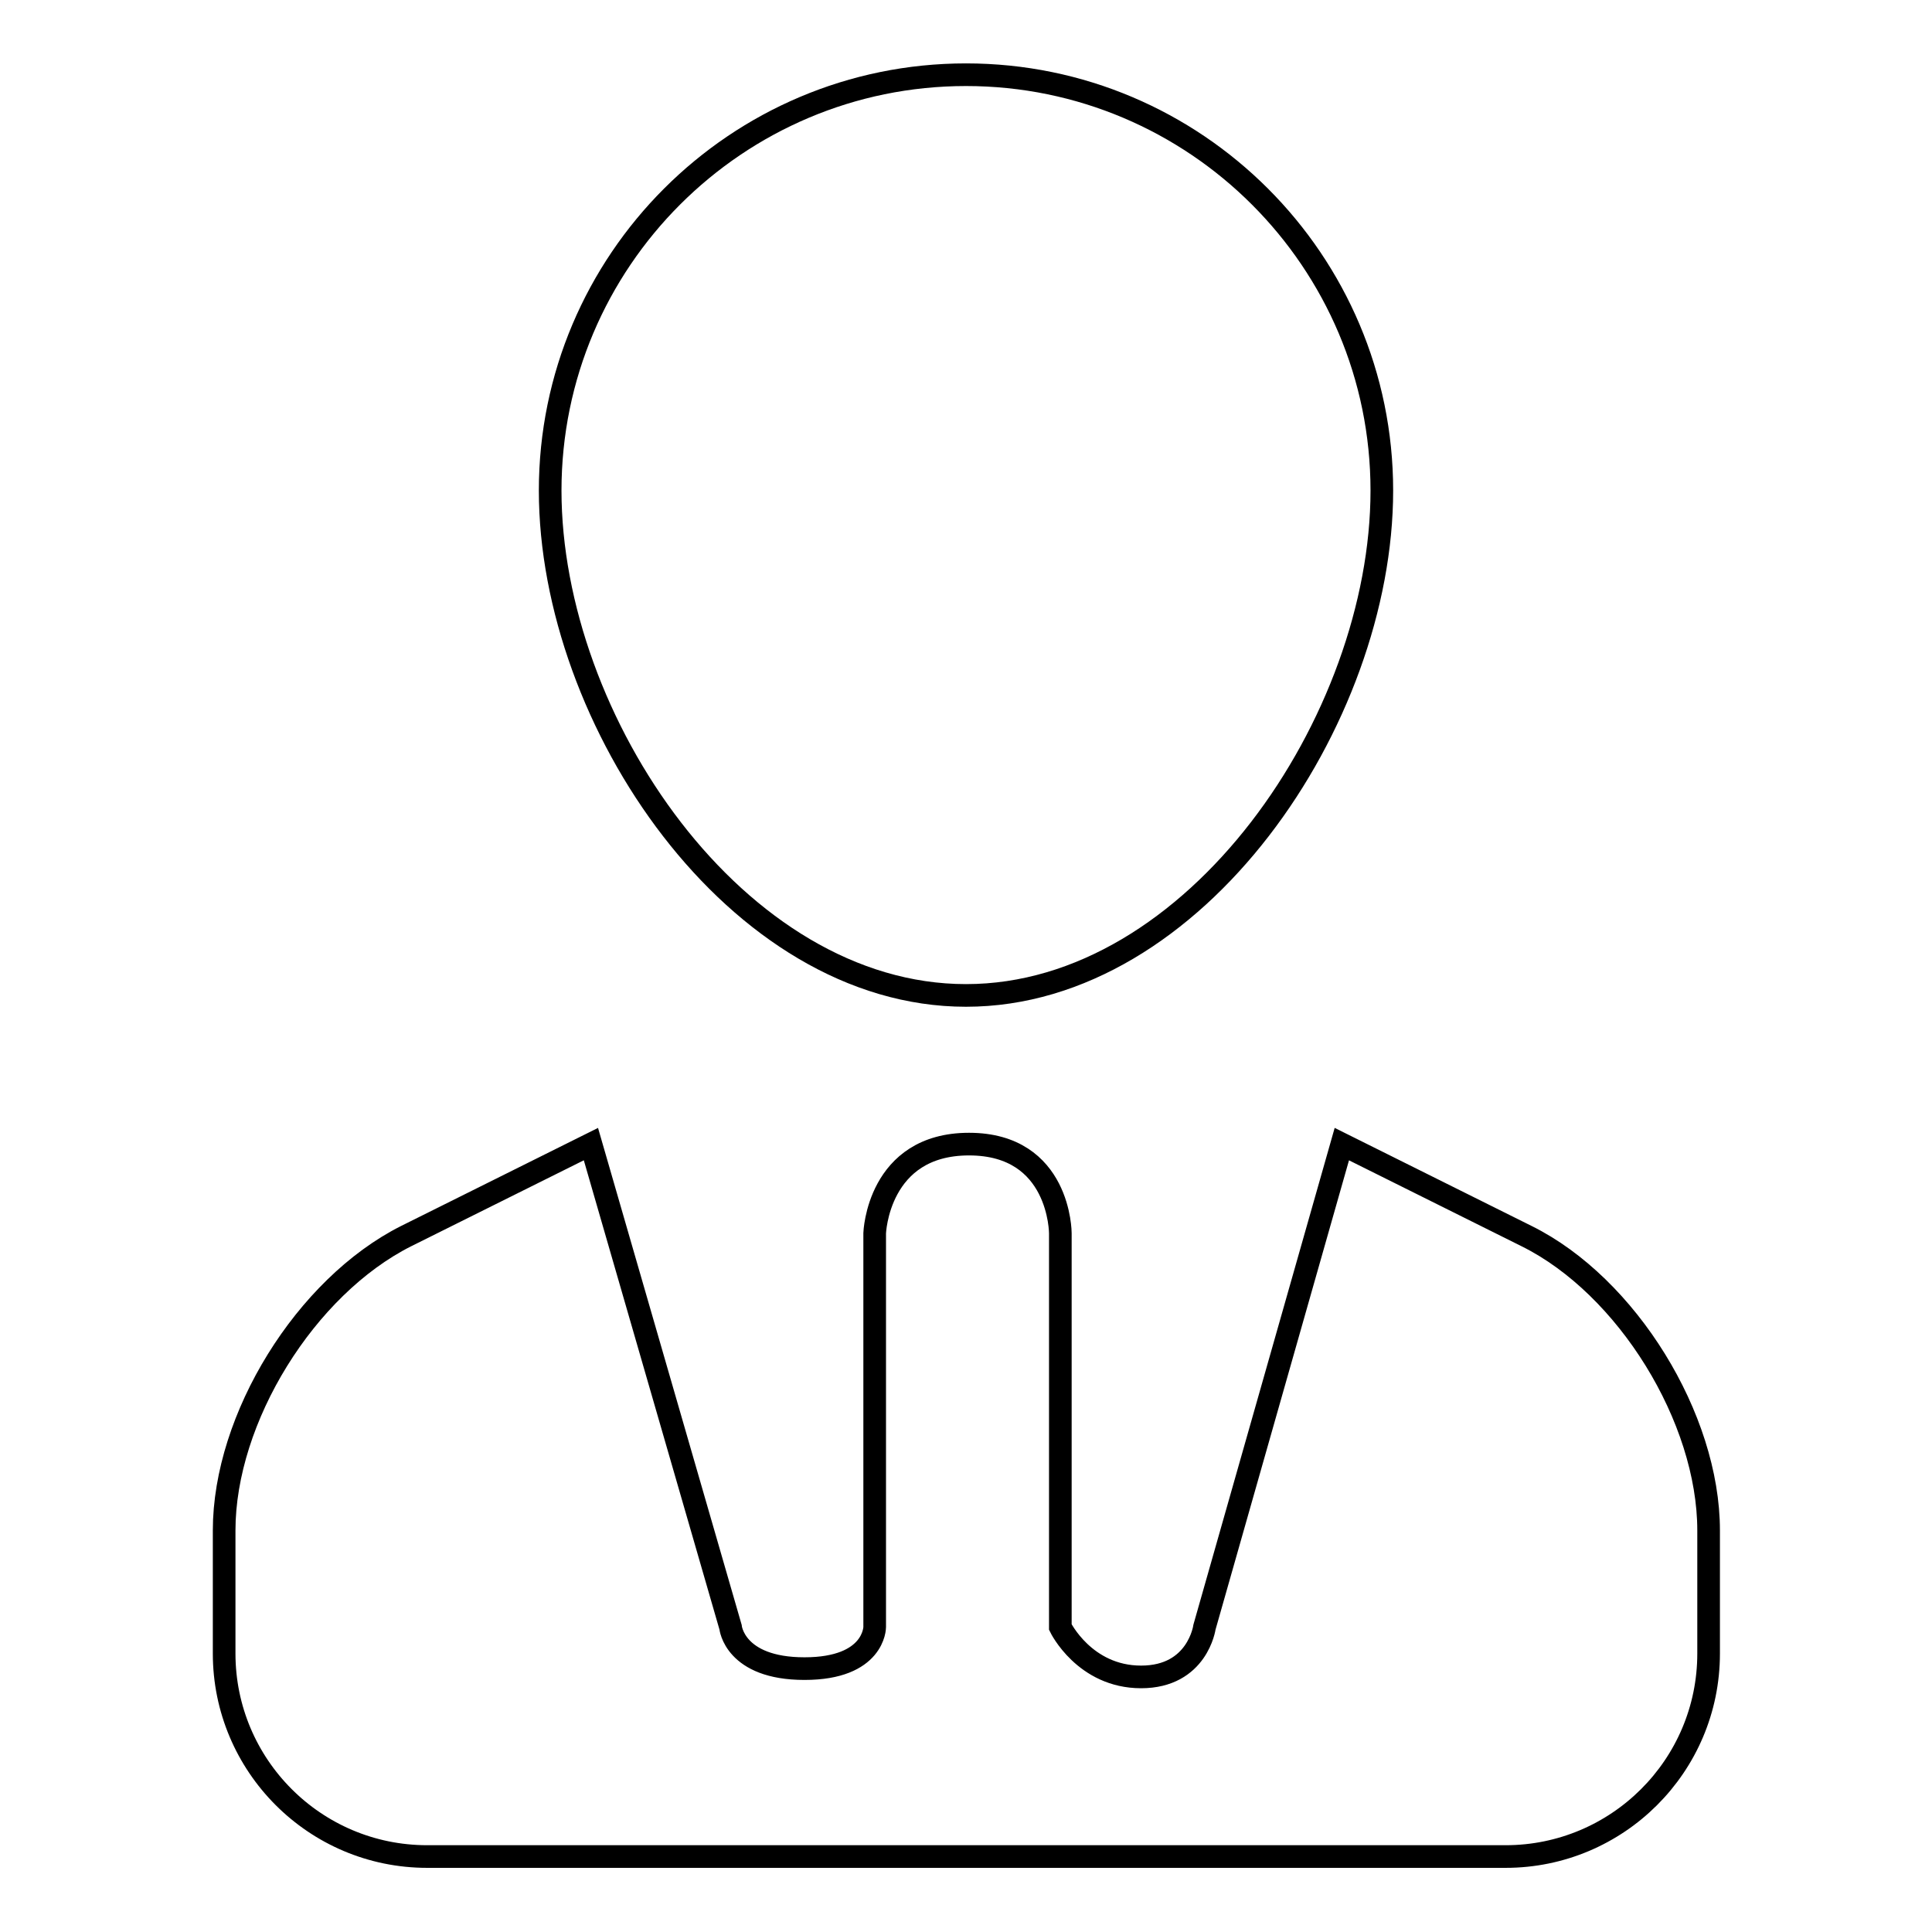 <?xml version="1.0" encoding="utf-8"?>
<!-- Svg Vector Icons : http://www.onlinewebfonts.com/icon -->
<!DOCTYPE svg PUBLIC "-//W3C//DTD SVG 1.1//EN" "http://www.w3.org/Graphics/SVG/1.1/DTD/svg11.dtd">
<svg version="1.1" xmlns="http://www.w3.org/2000/svg" xmlns:xlink="http://www.w3.org/1999/xlink" x="0px" y="0px" viewBox="0 0 256 256" enable-background="new 0 0 256 256" xml:space="preserve">
<g> <path stroke-width="3" fill-opacity="0" stroke="#000000"  d="M128,131.9c30.4,0,55.1-36.5,55.1-66.9c0-30.4-24.7-55.1-55.1-55.1c-30.4,0-55.1,24.7-55.1,55.1 C72.9,95.5,97.6,131.9,128,131.9z M29.7,202.8c0-14.9,10.8-32.3,24.1-39l24.5-12.2l18.5,64c0,0,0.5,5.5,9.8,5.5 c9.3,0,9.3-5.5,9.3-5.5v-52.2c0,0,0.4-11.8,12.5-11.8s12.1,11.8,12.1,11.8v52.2c0,0,3.2,6.6,10.7,6.6s8.4-6.6,8.4-6.6l18.2-64 l24.5,12.2c13.3,6.6,24.1,24.1,24.1,39v16.3c0,14.9-12.1,26.9-26.9,26.9H56.6c-14.9,0-26.9-12.1-26.9-26.9V202.8z"/></g>
</svg>